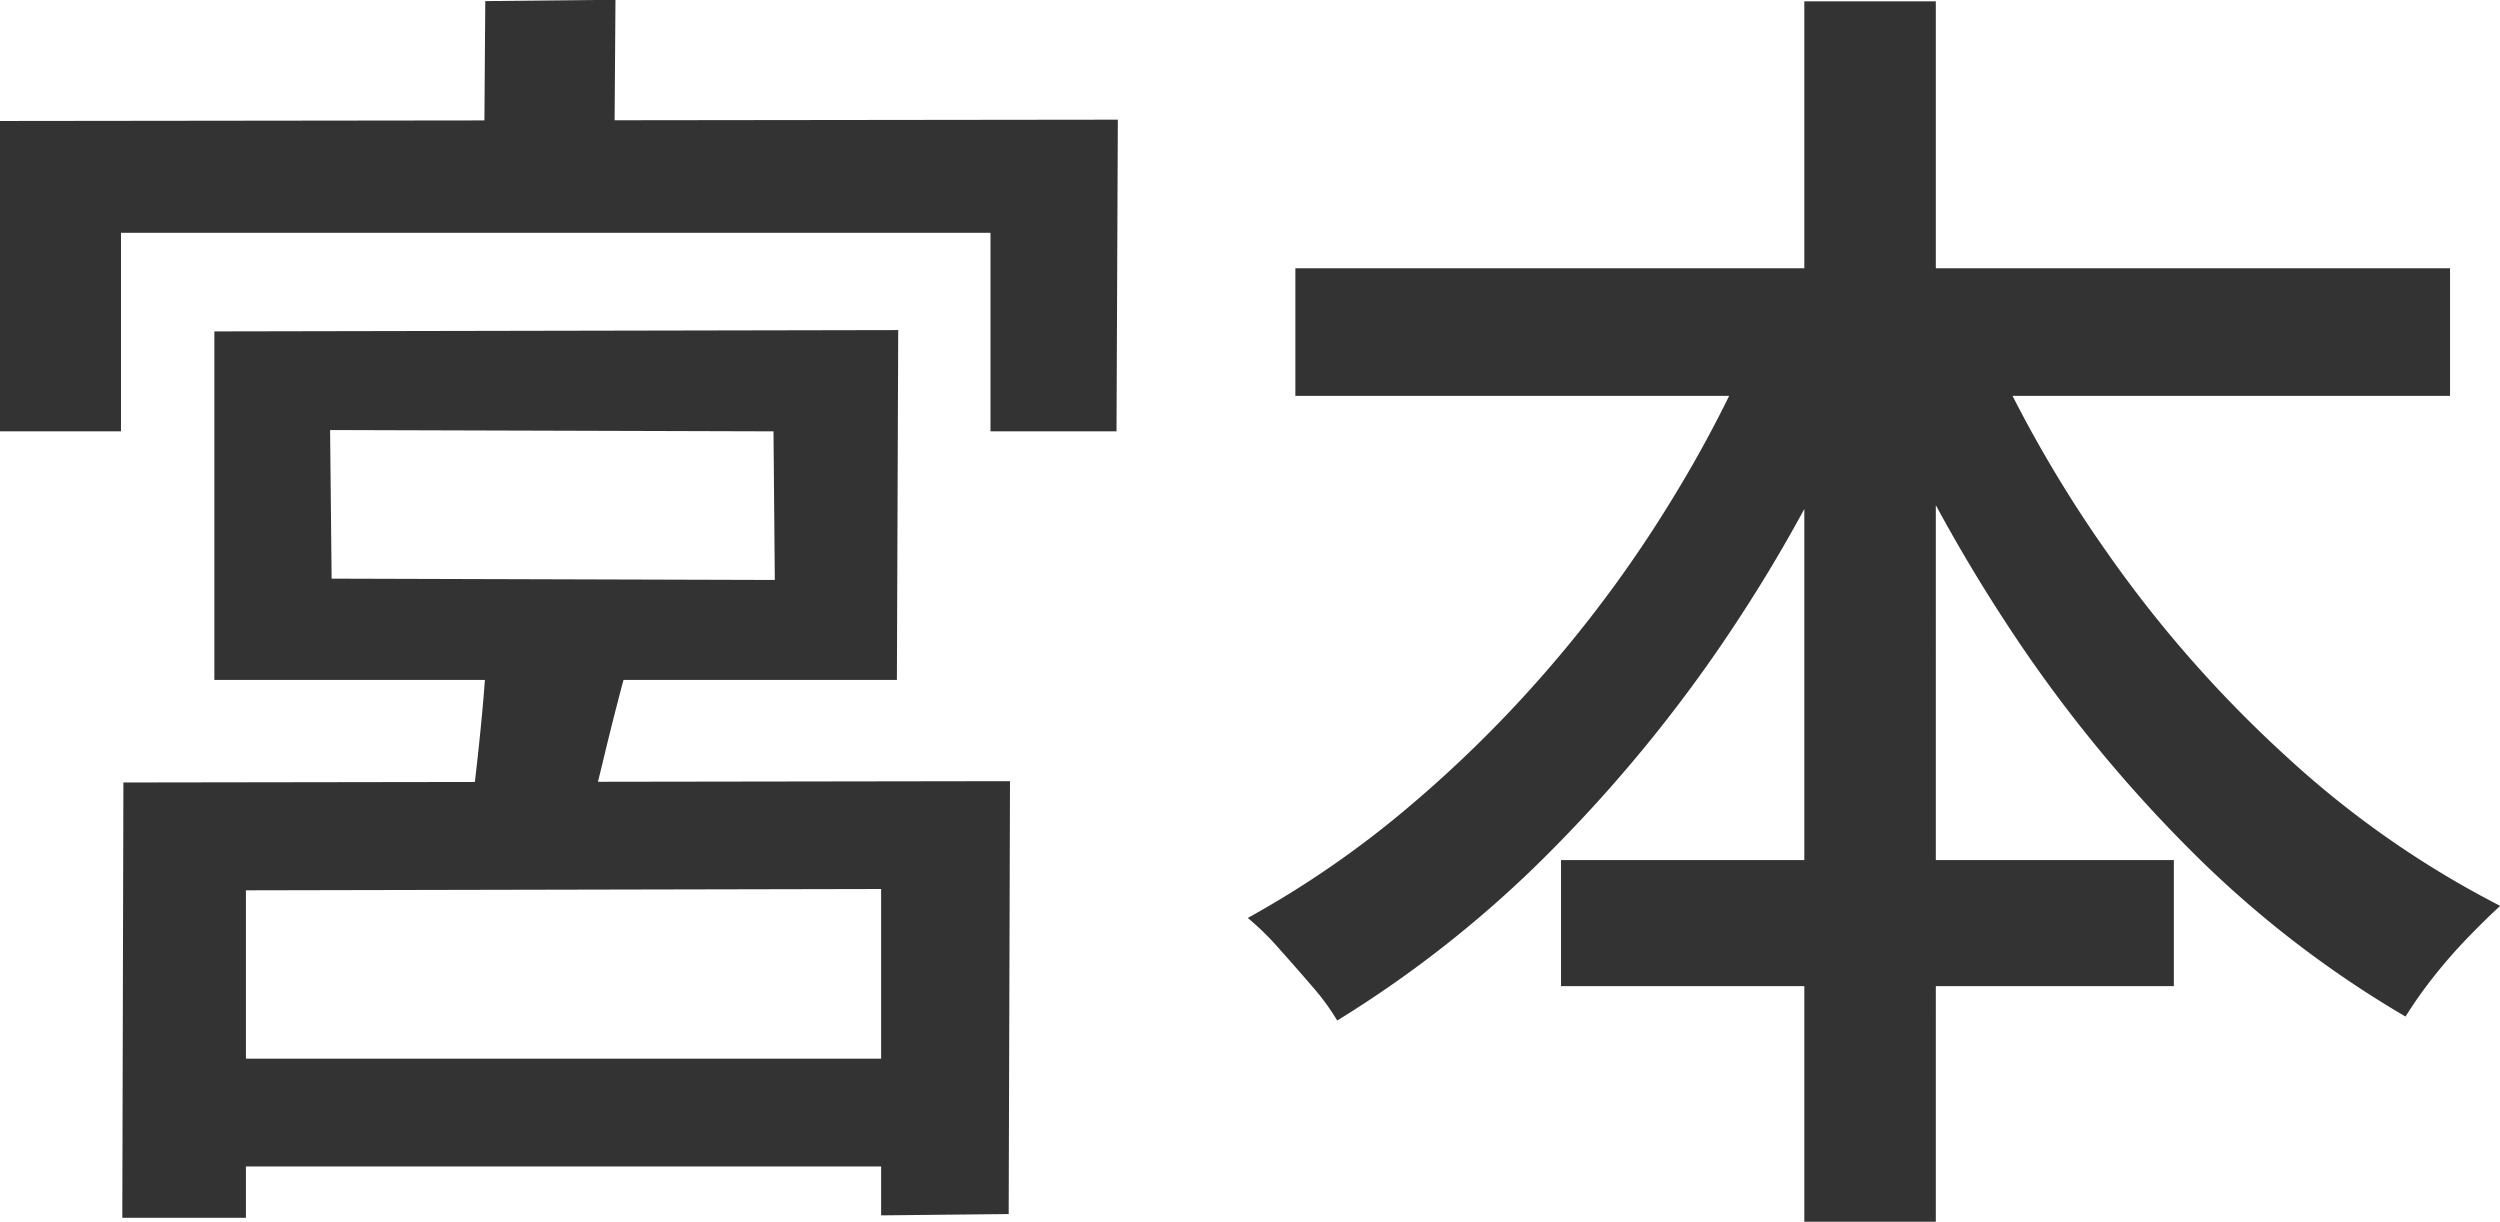 <?xml version="1.0" encoding="UTF-8"?> <svg xmlns="http://www.w3.org/2000/svg" width="45.624" height="22.296" viewBox="0 0 45.624 22.296"><path id="miyamoto_01" d="M7.872-12.432,7.9-9.72l8.088.024-.024-2.712Zm-2.112-1.8,12.48-.024-.024,6.384H5.76Zm4.992,5.3,2.64.456q-.288,1.032-.54,2.088T12.36-4.608l-1.968-.456q.12-.84.228-1.92T10.752-8.928ZM4.1-6,20.28-6.024l-.024,7.9L17.928,1.9V-4.056L6.336-4.032V1.944H4.08ZM5.088-.96H19.056V1.008H5.088Zm5.616-19.3,2.376-.024-.024,3.36H10.68ZM1.848-18.072l20.4-.024-.024,5.688h-2.3v-3.624H4.056v3.624H1.848Zm23.64,2.688H46.56v2.328H25.488Zm4.848,10.8H41.52v2.3H30.336Zm4.44-15.672h2.4V2.016h-2.4Zm-.7,5.688,2.064.672A27.941,27.941,0,0,1,33.588-9,26.62,26.62,0,0,1,30.2-4.8a20.9,20.9,0,0,1-3.948,3.144,4.387,4.387,0,0,0-.468-.636q-.3-.348-.6-.684a5.123,5.123,0,0,0-.564-.552A17.954,17.954,0,0,0,27.516-5.52a22.823,22.823,0,0,0,2.652-2.628,23.121,23.121,0,0,0,2.244-3.1A22.653,22.653,0,0,0,34.08-14.568ZM37.9-14.5a23.415,23.415,0,0,0,2.388,4.284,22.434,22.434,0,0,0,3.3,3.756,17.591,17.591,0,0,0,3.888,2.712q-.264.24-.6.588a9.263,9.263,0,0,0-.636.732,7.757,7.757,0,0,0-.492.7,19.323,19.323,0,0,1-3.972-3.084,25.674,25.674,0,0,1-3.36-4.164,29.82,29.82,0,0,1-2.556-4.848Z" transform="translate(-1.848 20.28)" fill="#333"></path></svg> 